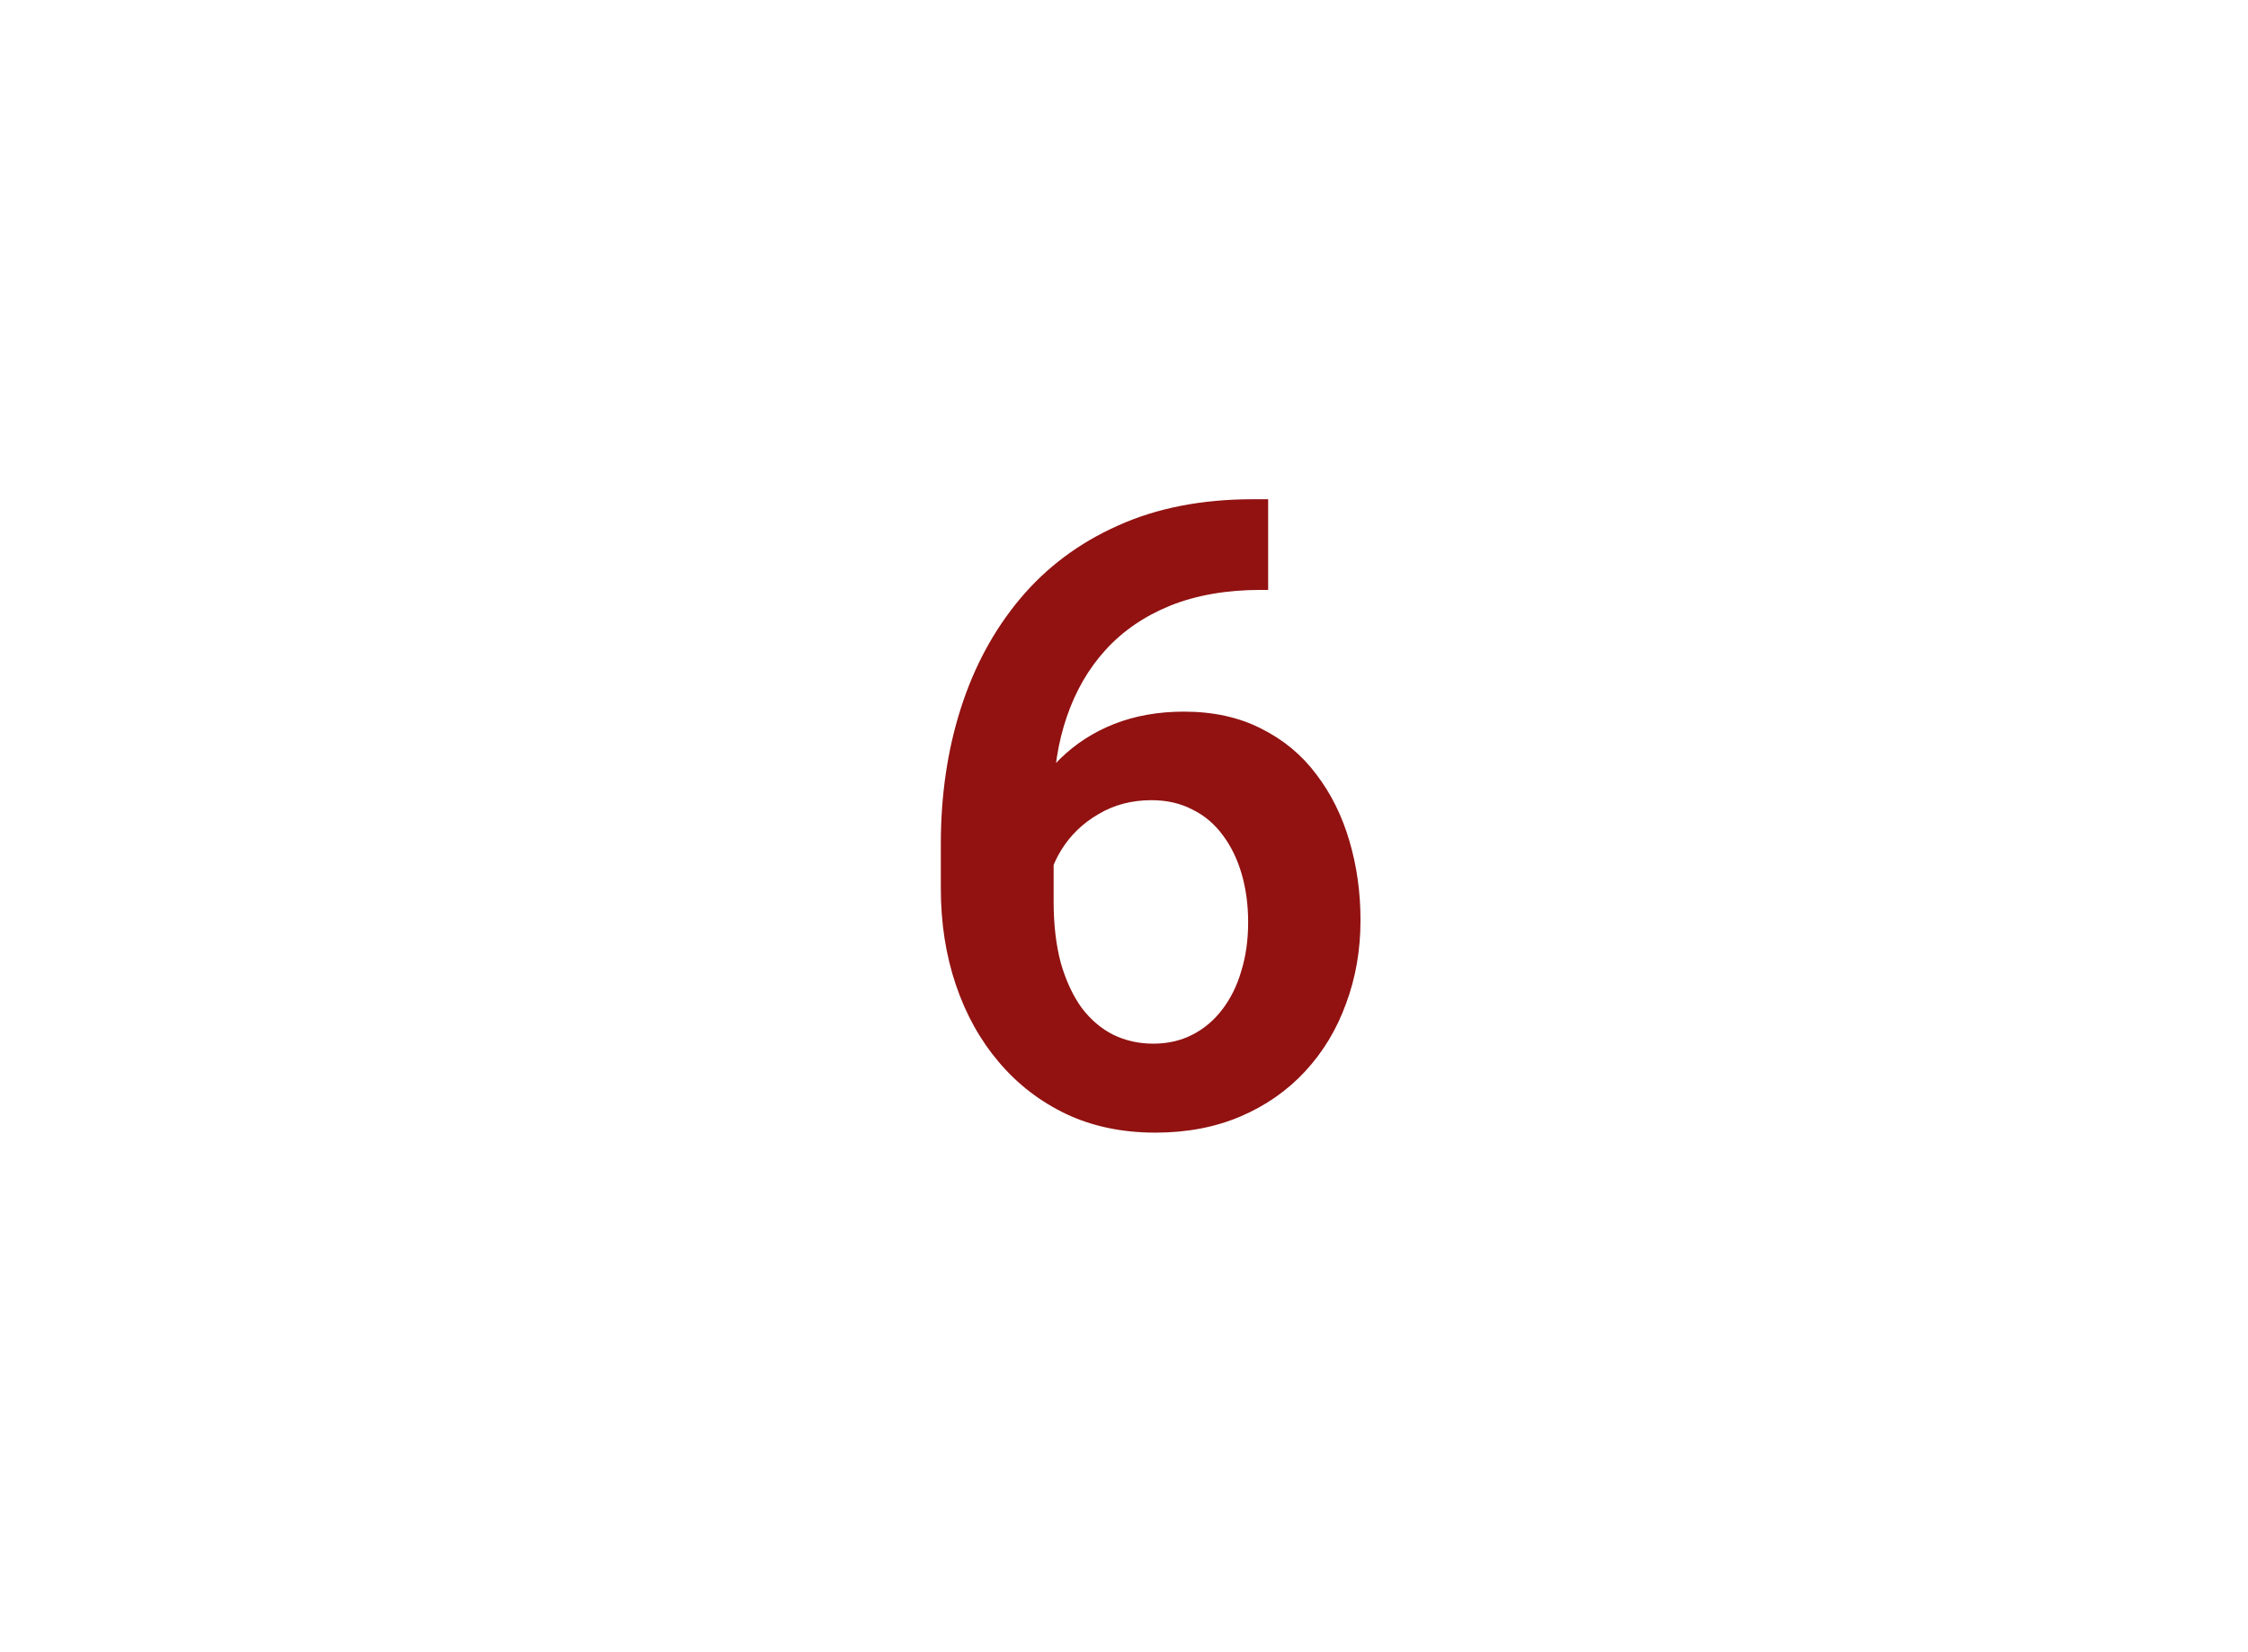 <svg width="98" height="72" viewBox="0 0 98 72" fill="none" xmlns="http://www.w3.org/2000/svg">
<g clip-path="url(#clip0_406_3628)">
<path d="M54.616 21.762H55.284V25.714H54.968C53.472 25.714 52.154 25.943 51.016 26.4C49.891 26.858 48.95 27.501 48.196 28.33C47.454 29.146 46.891 30.117 46.507 31.243C46.124 32.356 45.932 33.575 45.932 34.898V39.277C45.932 40.304 46.037 41.207 46.248 41.986C46.47 42.753 46.773 43.403 47.157 43.935C47.553 44.454 48.01 44.844 48.53 45.103C49.062 45.363 49.643 45.493 50.274 45.493C50.905 45.493 51.474 45.363 51.981 45.103C52.488 44.844 52.921 44.479 53.28 44.009C53.651 43.526 53.929 42.964 54.115 42.32C54.313 41.677 54.412 40.972 54.412 40.205C54.412 39.45 54.319 38.752 54.133 38.108C53.948 37.465 53.676 36.902 53.317 36.42C52.958 35.925 52.513 35.548 51.981 35.288C51.462 35.016 50.868 34.88 50.2 34.88C49.334 34.88 48.561 35.084 47.88 35.492C47.2 35.888 46.662 36.408 46.266 37.051C45.87 37.694 45.654 38.374 45.617 39.092L43.965 38.275C44.027 37.224 44.25 36.259 44.633 35.381C45.029 34.503 45.555 33.736 46.211 33.08C46.879 32.425 47.664 31.917 48.567 31.559C49.482 31.2 50.497 31.02 51.61 31.02C52.896 31.02 54.022 31.268 54.987 31.763C55.952 32.245 56.75 32.907 57.38 33.748C58.024 34.589 58.506 35.56 58.828 36.661C59.149 37.75 59.31 38.9 59.31 40.112C59.31 41.411 59.1 42.623 58.679 43.749C58.271 44.875 57.677 45.858 56.898 46.699C56.119 47.54 55.179 48.196 54.078 48.666C52.977 49.136 51.74 49.371 50.367 49.371C48.919 49.371 47.621 49.099 46.47 48.555C45.332 48.01 44.355 47.256 43.539 46.291C42.722 45.326 42.098 44.2 41.665 42.914C41.232 41.628 41.015 40.236 41.015 38.739V36.773C41.015 34.657 41.306 32.69 41.887 30.872C42.469 29.054 43.328 27.464 44.466 26.104C45.617 24.73 47.039 23.667 48.734 22.912C50.429 22.145 52.389 21.762 54.616 21.762Z" fill="#911211"/>
</g>
<defs>
<clipPath id="clip0_406_3628">
<rect width="97.149" height="72" fill="white" transform="translate(0.447)"/>
</clipPath>
</defs>
</svg>
